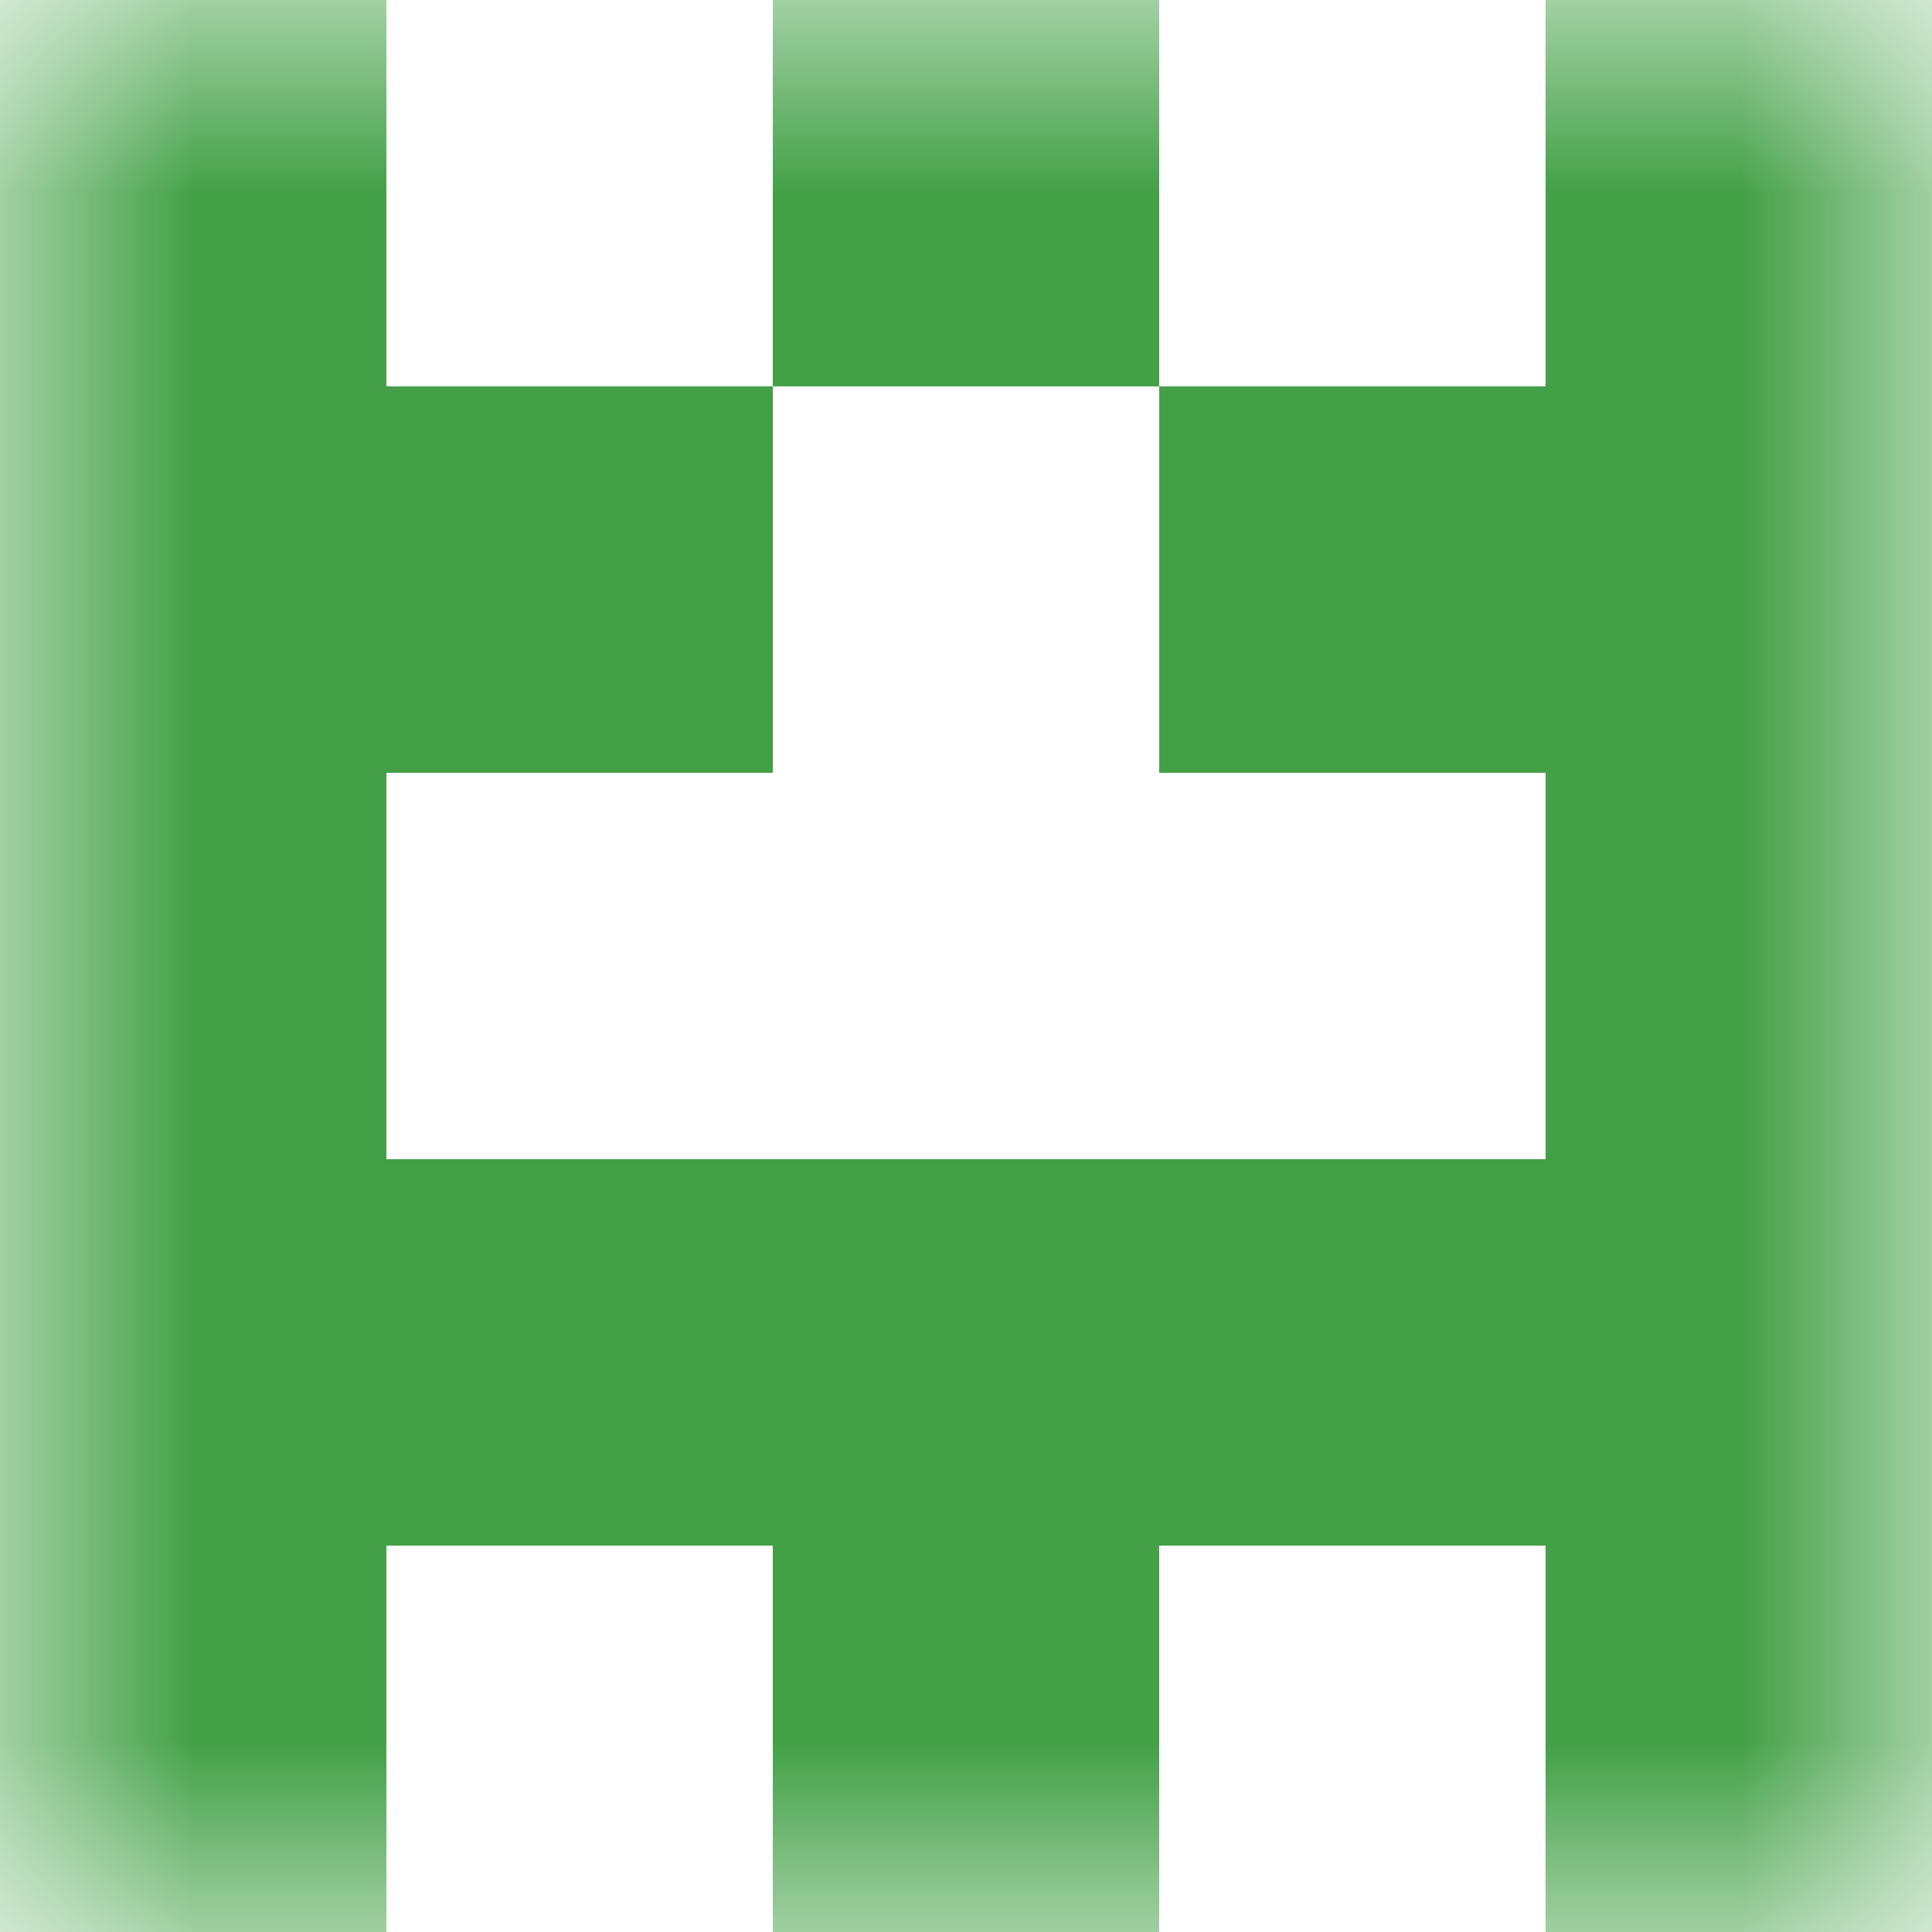 <svg xmlns="http://www.w3.org/2000/svg" viewBox="0 0 5 5" fill="none" shape-rendering="crispEdges"><mask id="viewboxMask"><rect width="5" height="5" rx="0" ry="0" x="0" y="0" fill="#fff" /></mask><g mask="url(#viewboxMask)"><path d="M0 0h1v1H0V0ZM4 0h1v1H4V0ZM3 0H2v1h1V0Z" fill="#43a047"/><path d="M2 1H0v1h2V1ZM5 1H3v1h2V1Z" fill="#43a047"/><path d="M1 2H0v1h1V2ZM5 2H4v1h1V2Z" fill="#43a047"/><path fill="#43a047" d="M0 3h5v1H0z"/><path d="M0 4h1v1H0V4ZM4 4h1v1H4V4ZM3 4H2v1h1V4Z" fill="#43a047"/></g></svg>